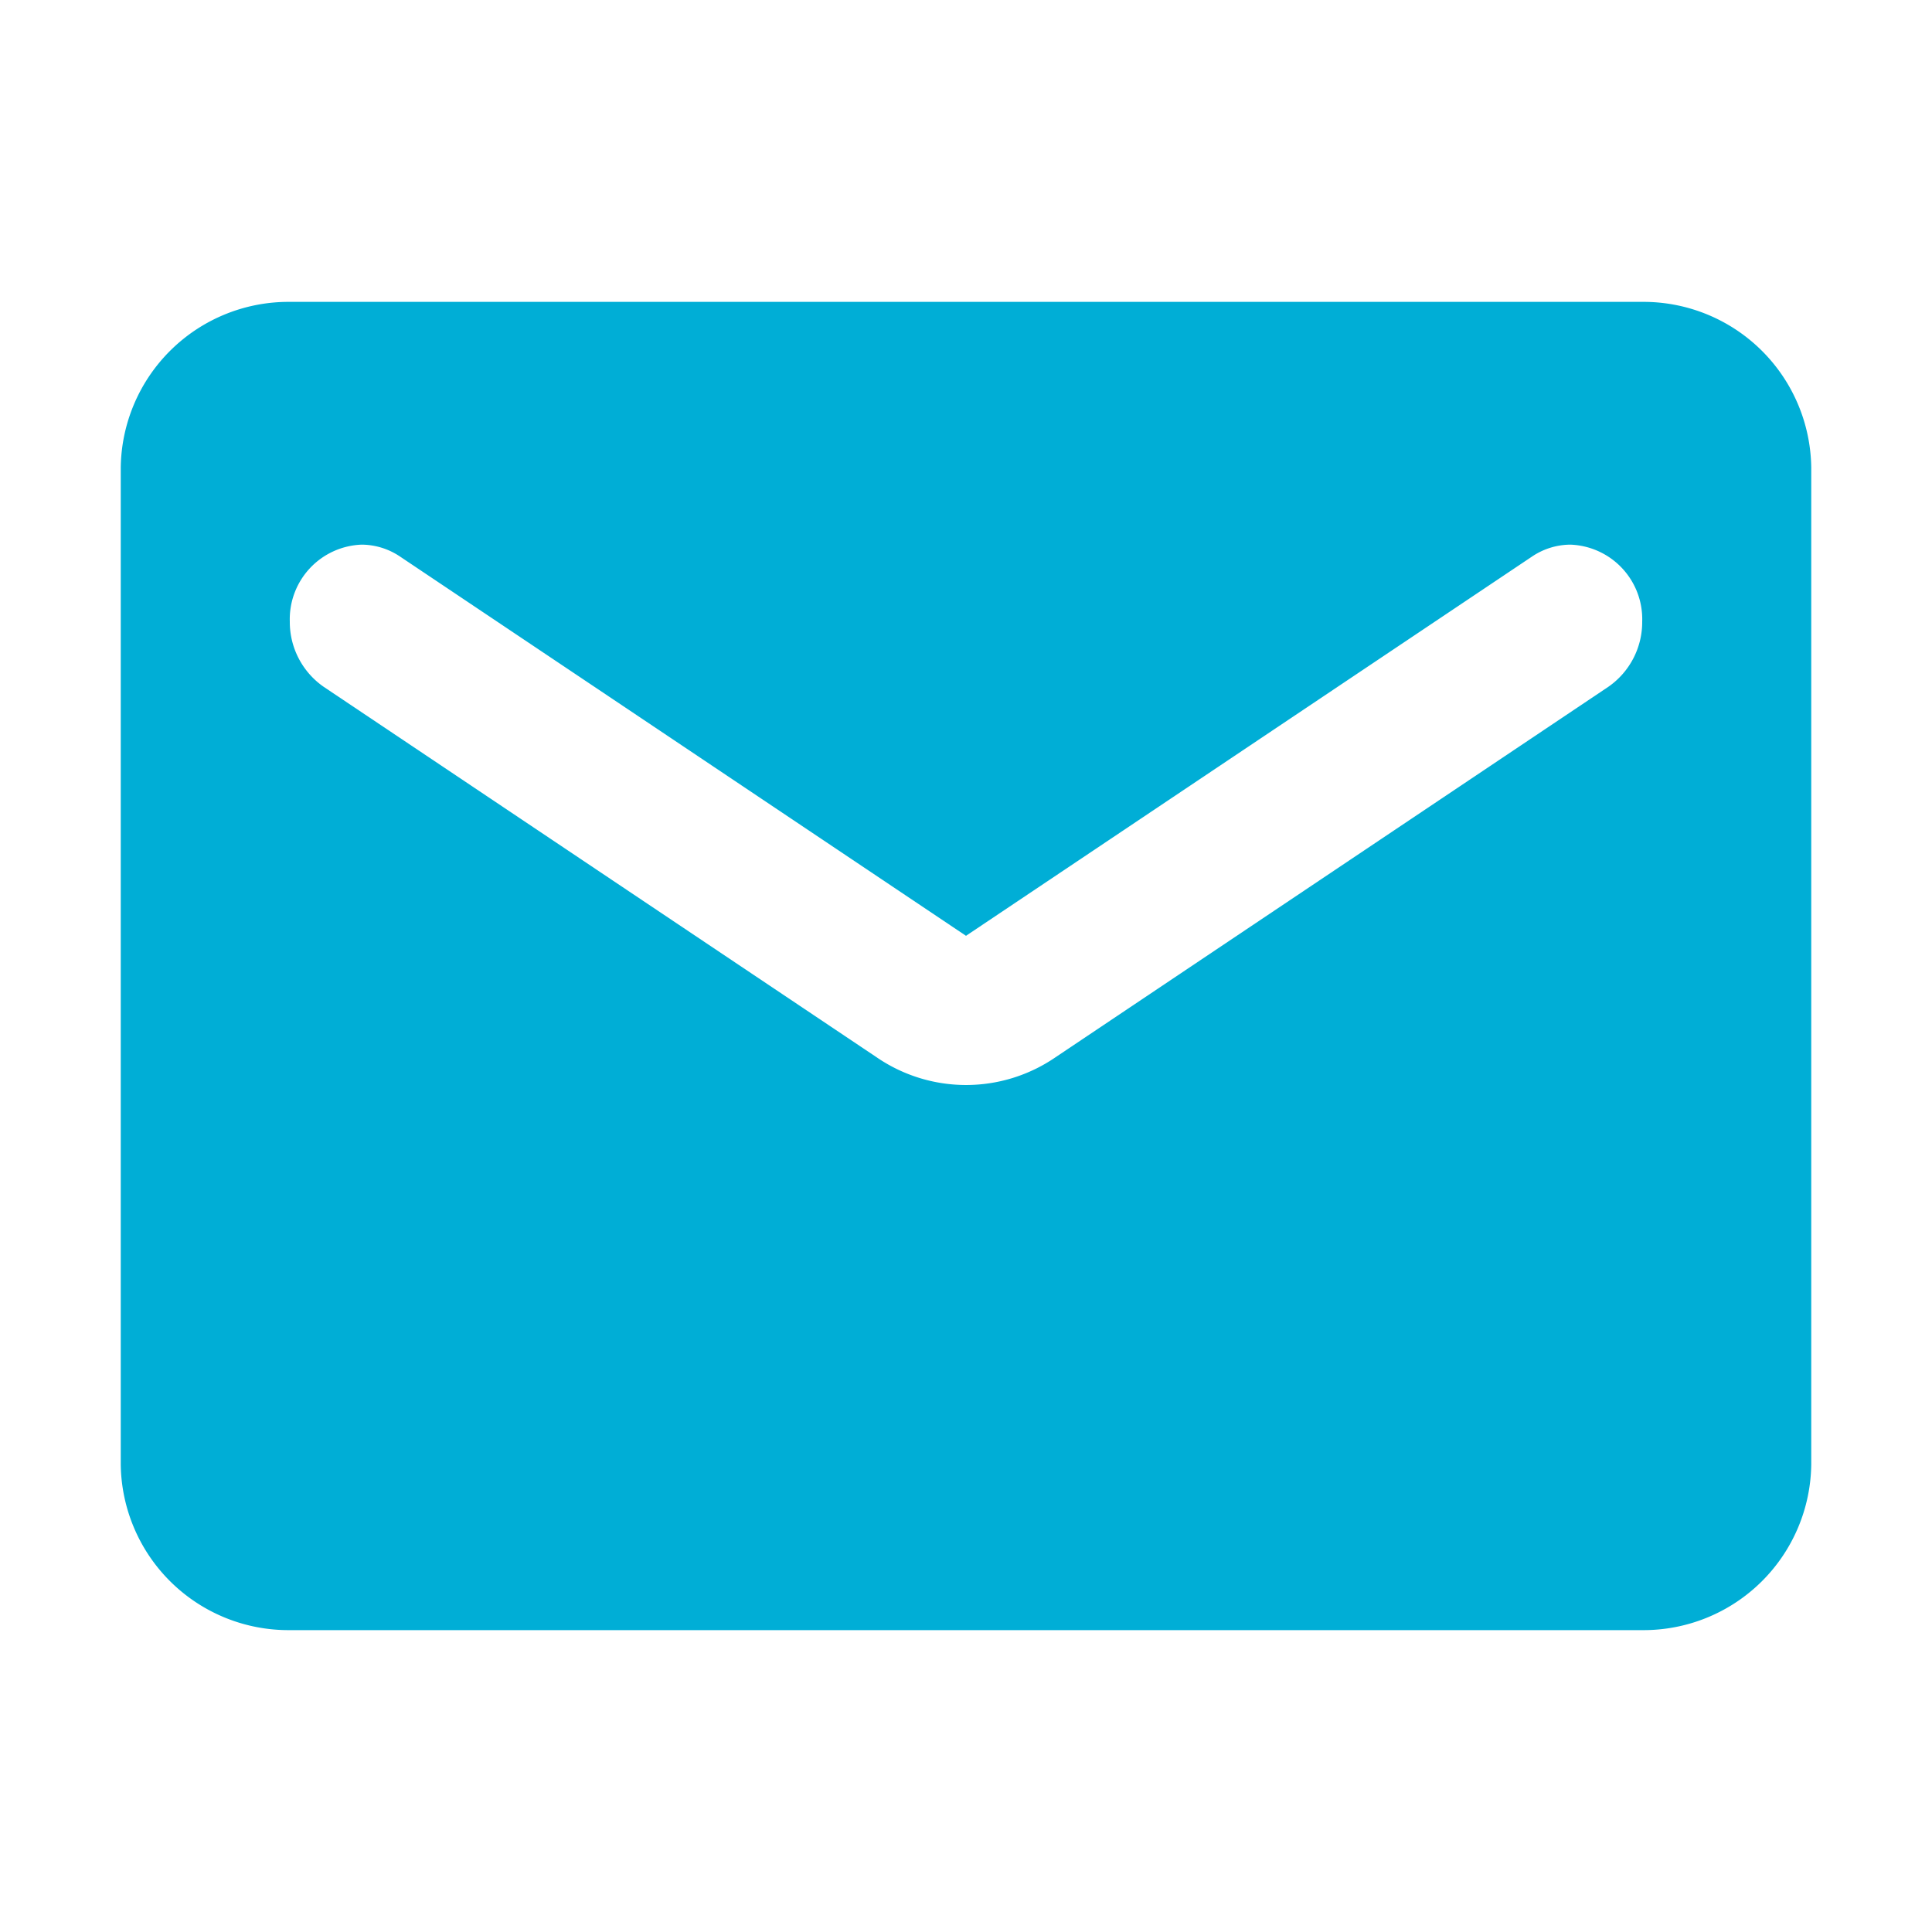 <svg id="Group_223" data-name="Group 223" xmlns="http://www.w3.org/2000/svg" width="32" height="32" viewBox="0 0 32 32">
  <rect id="Path" width="32" height="32" fill="rgba(0,0,0,0)"/>
  <path id="Exclusion_1" data-name="Exclusion 1" d="M25.2,22H2.8A2.778,2.778,0,0,1,0,19.25V2.75A2.779,2.779,0,0,1,2.8,0H25.2A2.779,2.779,0,0,1,28,2.75v16.5A2.778,2.778,0,0,1,25.2,22ZM3.99,4.021A1.236,1.236,0,0,0,2.8,5.295a1.307,1.307,0,0,0,.56,1.08l9.157,6.135a2.619,2.619,0,0,0,2.968,0L24.64,6.375a1.305,1.305,0,0,0,.56-1.08,1.235,1.235,0,0,0-1.189-1.274,1.149,1.149,0,0,0-.631.194L14,10.5,4.621,4.215A1.149,1.149,0,0,0,3.99,4.021Z" transform="translate(2 5)" fill="#00aed6"/>
</svg>
